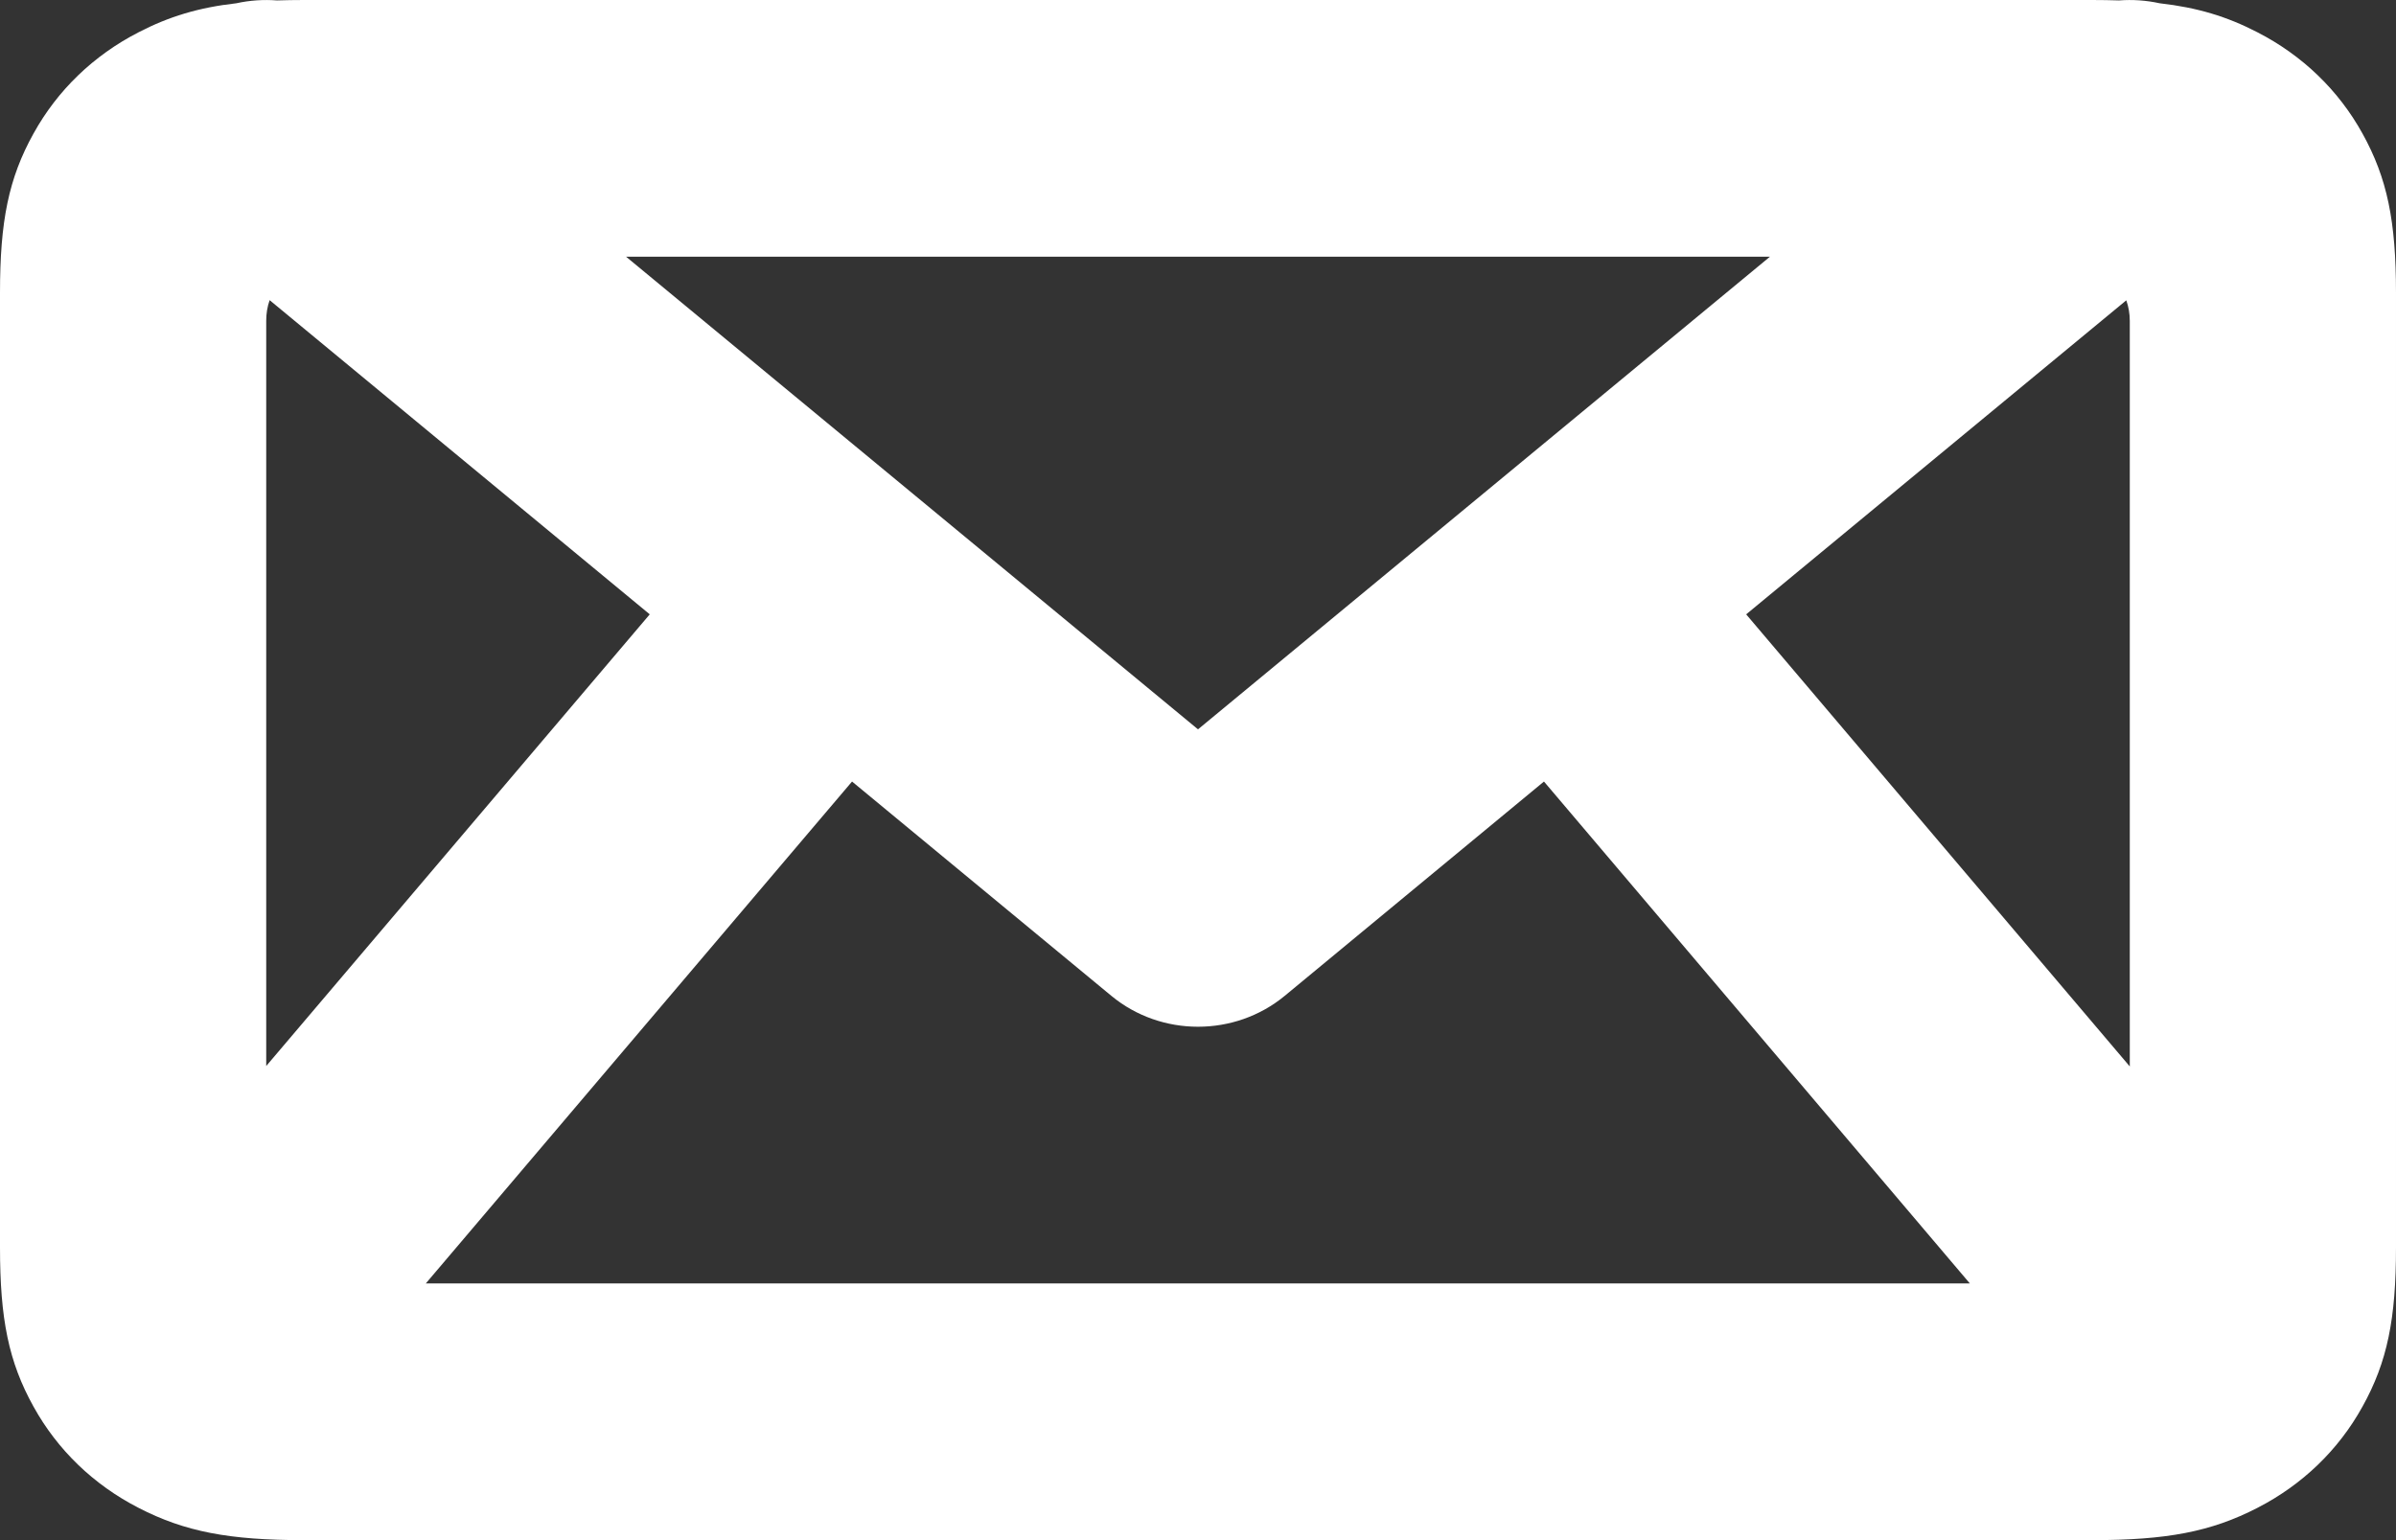 <svg xmlns="http://www.w3.org/2000/svg" xmlns:xlink="http://www.w3.org/1999/xlink" width="28" height="18" viewBox="0 0 28 18">
    <rect x="0" y="0" width="28" height="18" fill="#333333" stroke="none"/>
    <defs>
        <path id="l5k59adeba" d="M23.02 15l-4.977-5.866-3.03 2.505c-.583.481-1.443.481-2.025 0L9.957 9.134 4.976 15H23.02zm1.869-2.535V3.75c0-.084-.014-.165-.041-.24L20.406 7.18l4.483 5.284zM3.11 12.46l4.483-5.28-4.442-3.672c-.027.076-.04.157-.04.241v8.71zM24.763.005c.159-.012.319-.001.474.033.441.05.788.155 1.145.34.525.27.946.676 1.226 1.182.291.525.392 1.027.392 1.863v11.154c0 .836-.1 1.338-.392 1.863-.28.506-.701.912-1.226 1.182-.544.281-1.065.378-1.932.378H3.55c-.867 0-1.388-.097-1.932-.378-.525-.27-.946-.676-1.226-1.182C.1 15.915 0 15.413 0 14.577V3.423c0-.836.1-1.338.392-1.863.28-.506.701-.912 1.226-1.182.357-.185.704-.29 1.145-.34.155-.034.315-.045.474-.033C3.337.002 3.44 0 3.55 0h20.9c.11 0 .214.002.313.005zM7.316 3L14 8.524 20.684 3H7.316z"/>
    </defs>
    <g fill="none" fill-rule="evenodd">
        <use fill="#FFF" fill-rule="nonzero" xlink:href="#l5k59adeba"/>
    </g>
</svg>
